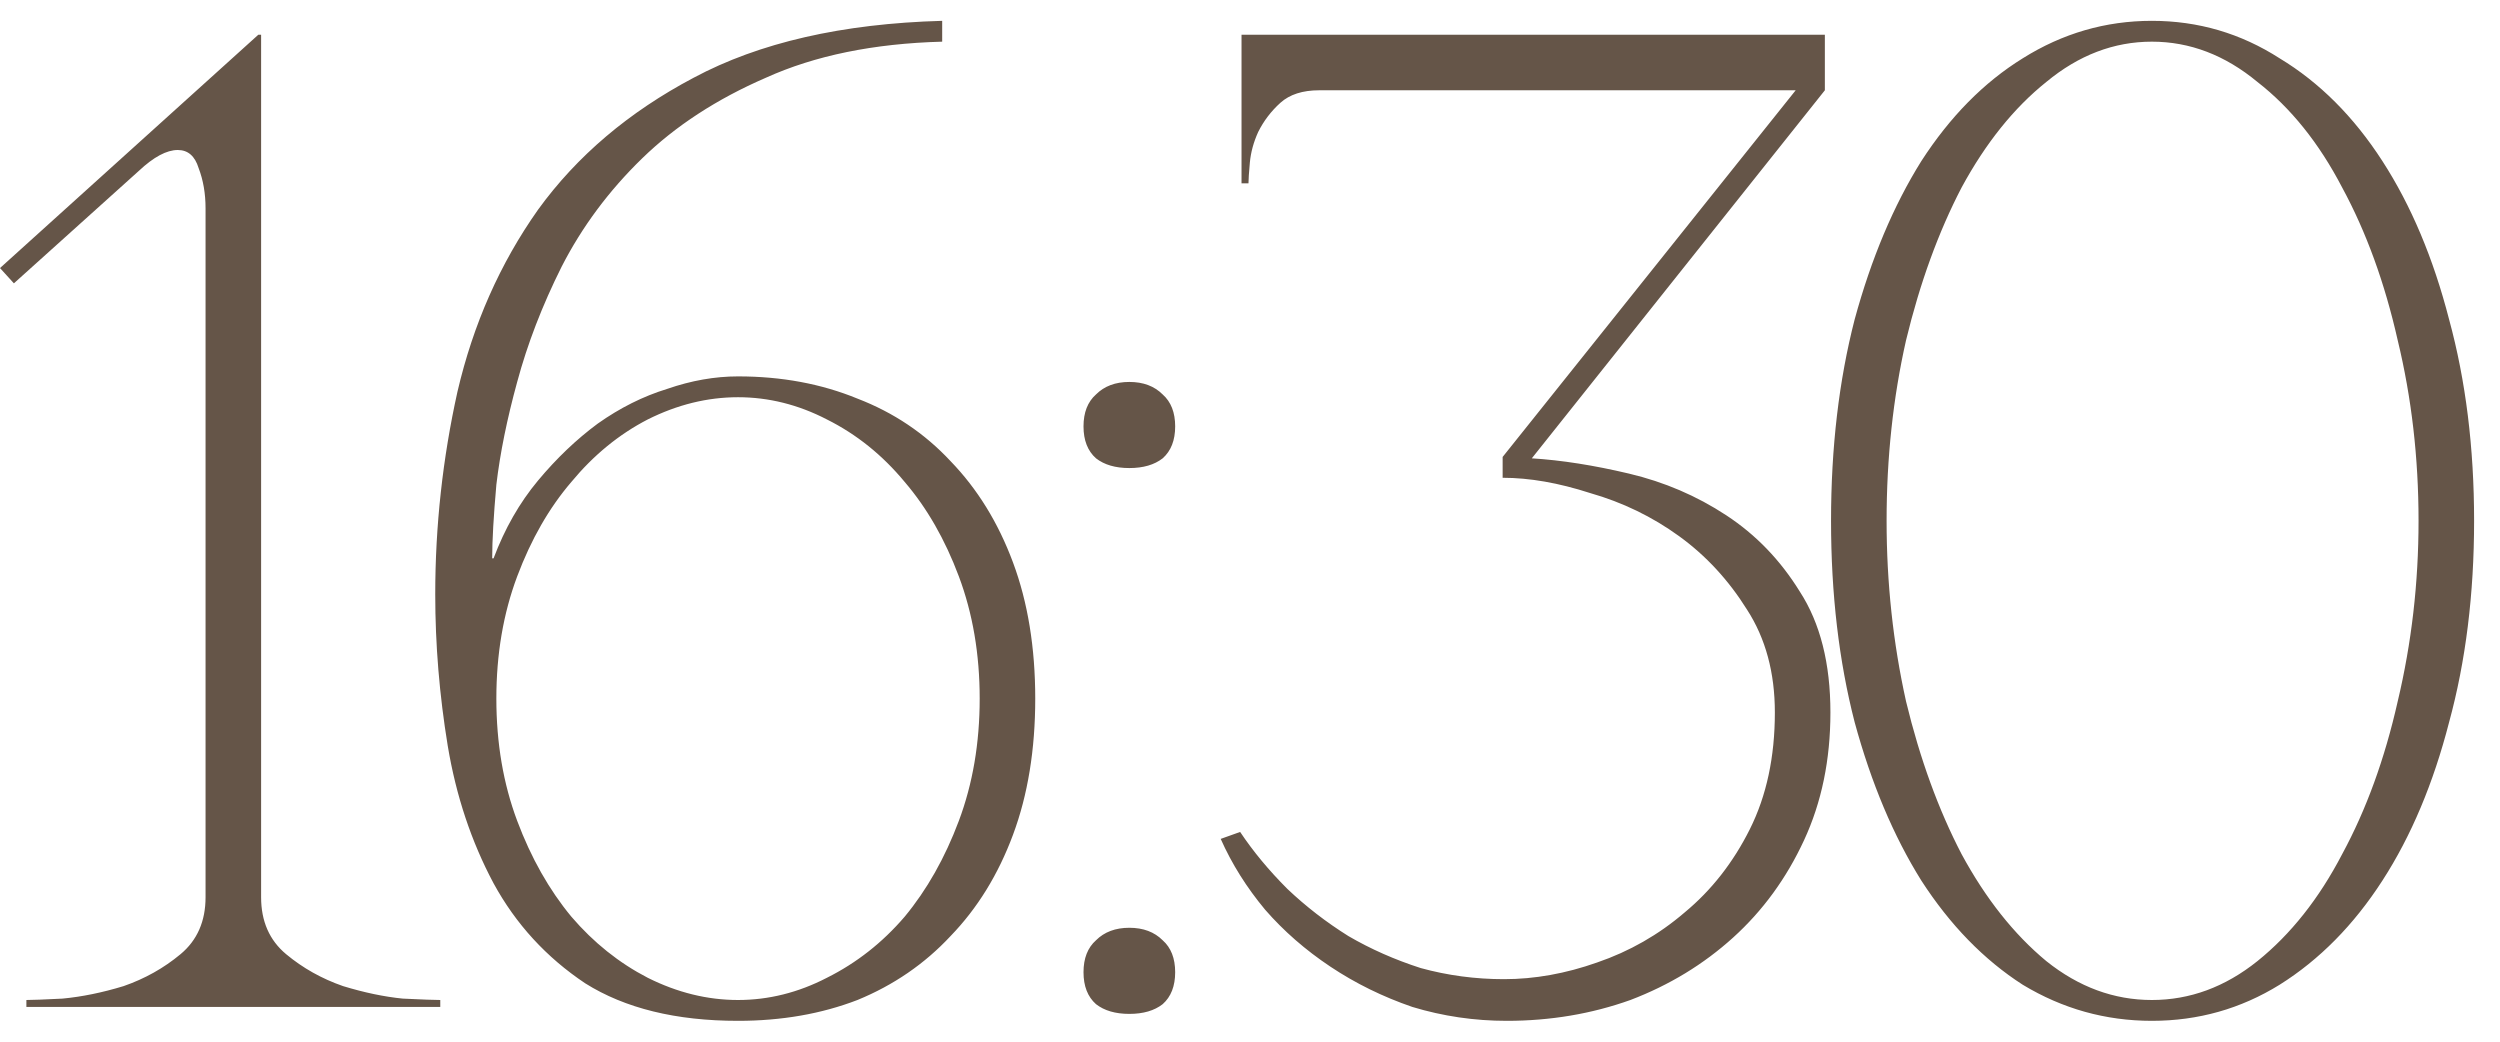 <?xml version="1.0" encoding="UTF-8"?> <svg xmlns="http://www.w3.org/2000/svg" width="72" height="30" viewBox="0 0 72 30" fill="none"><path d="M7.52 1V25.84C7.52 26.533 7.76 27.08 8.24 27.48C8.72 27.88 9.267 28.187 9.88 28.4C10.493 28.587 11.067 28.707 11.6 28.76C12.16 28.787 12.52 28.8 12.68 28.8V29H0.76V28.8C0.92 28.8 1.267 28.787 1.8 28.76C2.36 28.707 2.947 28.587 3.56 28.4C4.173 28.187 4.72 27.88 5.2 27.48C5.68 27.08 5.92 26.533 5.92 25.84V6C5.92 5.573 5.853 5.187 5.72 4.84C5.613 4.493 5.413 4.32 5.12 4.32C4.8 4.32 4.427 4.52 4 4.92L0.4 8.16L0 7.72L7.44 1H7.52ZM21.255 29.4C19.469 29.4 18.002 29.04 16.855 28.32C15.735 27.573 14.855 26.613 14.215 25.44C13.575 24.24 13.135 22.92 12.895 21.48C12.655 20.013 12.535 18.56 12.535 17.12C12.535 15.147 12.749 13.2 13.175 11.28C13.629 9.333 14.402 7.587 15.495 6.04C16.615 4.493 18.109 3.227 19.975 2.24C21.869 1.227 24.255 0.68 27.135 0.6V1.2C25.162 1.253 23.469 1.6 22.055 2.24C20.642 2.853 19.455 3.627 18.495 4.56C17.535 5.493 16.762 6.533 16.175 7.68C15.615 8.8 15.189 9.907 14.895 11C14.602 12.067 14.402 13.053 14.295 13.96C14.215 14.867 14.175 15.573 14.175 16.08H14.215C14.535 15.227 14.962 14.48 15.495 13.84C16.029 13.2 16.602 12.653 17.215 12.2C17.855 11.747 18.522 11.413 19.215 11.2C19.909 10.96 20.589 10.84 21.255 10.84C22.509 10.84 23.655 11.053 24.695 11.48C25.735 11.88 26.629 12.48 27.375 13.28C28.149 14.08 28.749 15.053 29.175 16.2C29.602 17.347 29.815 18.653 29.815 20.12C29.815 21.587 29.602 22.893 29.175 24.04C28.749 25.187 28.149 26.16 27.375 26.96C26.629 27.76 25.735 28.373 24.695 28.8C23.655 29.2 22.509 29.4 21.255 29.4ZM21.255 28.8C22.135 28.8 22.989 28.587 23.815 28.16C24.669 27.733 25.415 27.147 26.055 26.4C26.695 25.627 27.215 24.707 27.615 23.64C28.015 22.573 28.215 21.4 28.215 20.12C28.215 18.84 28.015 17.667 27.615 16.6C27.215 15.533 26.695 14.627 26.055 13.88C25.415 13.107 24.669 12.507 23.815 12.08C22.989 11.653 22.135 11.44 21.255 11.44C20.375 11.44 19.509 11.653 18.655 12.08C17.829 12.507 17.095 13.107 16.455 13.88C15.815 14.627 15.295 15.533 14.895 16.6C14.495 17.667 14.295 18.84 14.295 20.12C14.295 21.4 14.495 22.573 14.895 23.64C15.295 24.707 15.815 25.627 16.455 26.4C17.095 27.147 17.829 27.733 18.655 28.16C19.509 28.587 20.375 28.8 21.255 28.8ZM31.205 12.28C31.205 11.88 31.325 11.573 31.565 11.36C31.805 11.12 32.125 11 32.525 11C32.925 11 33.245 11.12 33.485 11.36C33.725 11.573 33.845 11.88 33.845 12.28C33.845 12.68 33.725 12.987 33.485 13.2C33.245 13.387 32.925 13.48 32.525 13.48C32.125 13.48 31.805 13.387 31.565 13.2C31.325 12.987 31.205 12.68 31.205 12.28ZM31.205 28C31.205 27.6 31.325 27.293 31.565 27.08C31.805 26.84 32.125 26.72 32.525 26.72C32.925 26.72 33.245 26.84 33.485 27.08C33.725 27.293 33.845 27.6 33.845 28C33.845 28.4 33.725 28.707 33.485 28.92C33.245 29.107 32.925 29.2 32.525 29.2C32.125 29.2 31.805 29.107 31.565 28.92C31.325 28.707 31.205 28.4 31.205 28ZM43.316 28.2C44.196 28.2 45.09 28.04 45.996 27.72C46.93 27.4 47.77 26.92 48.516 26.28C49.29 25.64 49.916 24.84 50.396 23.88C50.876 22.92 51.116 21.8 51.116 20.52C51.116 19.373 50.85 18.387 50.316 17.56C49.783 16.707 49.13 16 48.356 15.44C47.583 14.88 46.73 14.467 45.796 14.2C44.89 13.907 44.05 13.76 43.276 13.76V13.16L51.716 2.6H37.996C37.516 2.6 37.143 2.72 36.876 2.96C36.61 3.2 36.396 3.48 36.236 3.8C36.103 4.093 36.023 4.387 35.996 4.68C35.97 4.973 35.956 5.173 35.956 5.28H35.756V1H52.556V2.6L44.116 13.2C44.97 13.253 45.903 13.4 46.916 13.64C47.93 13.88 48.863 14.28 49.716 14.84C50.57 15.4 51.276 16.133 51.836 17.04C52.423 17.947 52.716 19.107 52.716 20.52C52.716 21.88 52.463 23.107 51.956 24.2C51.45 25.293 50.77 26.227 49.916 27C49.063 27.773 48.076 28.373 46.956 28.8C45.836 29.2 44.65 29.4 43.396 29.4C42.463 29.4 41.556 29.267 40.676 29C39.823 28.707 39.036 28.32 38.316 27.84C37.596 27.36 36.97 26.813 36.436 26.2C35.903 25.56 35.476 24.88 35.156 24.16L35.716 23.96C36.09 24.52 36.543 25.067 37.076 25.6C37.61 26.107 38.196 26.56 38.836 26.96C39.476 27.333 40.17 27.64 40.916 27.88C41.69 28.093 42.49 28.2 43.316 28.2ZM61.974 0.6C63.308 0.6 64.534 0.96 65.654 1.68C66.801 2.373 67.788 3.36 68.614 4.64C69.441 5.92 70.081 7.44 70.534 9.2C71.014 10.96 71.254 12.893 71.254 15C71.254 17.107 71.014 19.04 70.534 20.8C70.081 22.56 69.441 24.08 68.614 25.36C67.788 26.64 66.801 27.64 65.654 28.36C64.534 29.053 63.308 29.4 61.974 29.4C60.641 29.4 59.401 29.053 58.254 28.36C57.134 27.64 56.161 26.64 55.334 25.36C54.534 24.08 53.894 22.56 53.414 20.8C52.961 19.04 52.734 17.107 52.734 15C52.734 12.893 52.961 10.96 53.414 9.2C53.894 7.44 54.534 5.92 55.334 4.64C56.161 3.36 57.134 2.373 58.254 1.68C59.401 0.96 60.641 0.6 61.974 0.6ZM61.974 28.8C63.068 28.8 64.081 28.427 65.014 27.68C65.974 26.907 66.788 25.88 67.454 24.6C68.148 23.32 68.681 21.853 69.054 20.2C69.454 18.52 69.654 16.787 69.654 15C69.654 13.187 69.454 11.453 69.054 9.8C68.681 8.147 68.148 6.68 67.454 5.4C66.788 4.12 65.974 3.107 65.014 2.36C64.081 1.587 63.068 1.2 61.974 1.2C60.881 1.2 59.868 1.587 58.934 2.36C58.001 3.107 57.188 4.12 56.494 5.4C55.828 6.68 55.294 8.147 54.894 9.8C54.521 11.453 54.334 13.187 54.334 15C54.334 16.787 54.521 18.52 54.894 20.2C55.294 21.853 55.828 23.32 56.494 24.6C57.188 25.88 58.001 26.907 58.934 27.68C59.868 28.427 60.881 28.8 61.974 28.8Z" fill="#655548"></path></svg> 